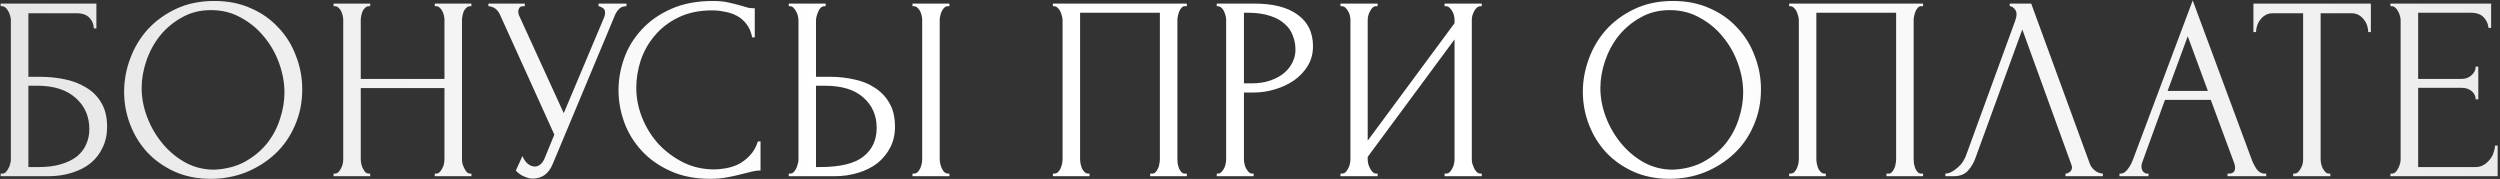 <?xml version="1.0" encoding="UTF-8"?> <svg xmlns="http://www.w3.org/2000/svg" width="908" height="65" viewBox="0 0 908 65" fill="none"><rect x="0" y="0" width="908" height="65" fill="#333333" stroke="none"/><path d="M0.241 63.05H0.716C1.223 63.05 1.666 62.892 2.046 62.575C2.426 62.195 2.743 61.752 2.996 61.245C3.313 60.738 3.535 60.2 3.661 59.63C3.851 59.06 3.946 58.522 3.946 58.015V7.19C3.946 6.747 3.851 6.24 3.661 5.67C3.535 5.1 3.313 4.562 2.996 4.055C2.743 3.548 2.426 3.137 2.046 2.82C1.666 2.44 1.223 2.25 0.716 2.25H0.241V1.3H35.011V10.325H34.062C34.062 8.868 33.555 7.602 32.541 6.525C31.528 5.385 29.977 4.815 27.887 4.815H10.312V27.9H14.681C17.595 27.9 20.477 28.185 23.326 28.755C26.24 29.325 28.837 30.307 31.116 31.7C33.46 33.03 35.328 34.867 36.721 37.21C38.178 39.553 38.907 42.498 38.907 46.045C38.907 48.832 38.368 51.333 37.291 53.55C36.278 55.767 34.822 57.667 32.922 59.25C31.021 60.77 28.741 61.942 26.081 62.765C23.485 63.588 20.635 64 17.532 64H0.241V63.05ZM14.017 60.675C17.183 60.675 19.907 60.327 22.186 59.63C24.53 58.933 26.462 57.983 27.982 56.78C29.502 55.513 30.61 54.057 31.306 52.41C32.066 50.7 32.447 48.863 32.447 46.9C32.447 42.277 30.8 38.508 27.506 35.595C24.213 32.618 19.526 31.13 13.447 31.13H10.312V60.675H14.017ZM77.853 0.35C82.793 0.35 87.226 1.237 91.153 3.01C95.079 4.72 98.404 7.063 101.128 10.04C103.914 12.953 106.036 16.373 107.493 20.3C109.013 24.163 109.773 28.217 109.773 32.46C109.773 37.21 108.886 41.58 107.113 45.57C105.403 49.56 103.028 52.98 99.988 55.83C96.948 58.68 93.401 60.928 89.348 62.575C85.358 64.158 81.083 64.95 76.523 64.95C71.646 64.95 67.245 64.063 63.318 62.29C59.455 60.517 56.161 58.173 53.438 55.26C50.778 52.347 48.719 48.99 47.263 45.19C45.806 41.39 45.078 37.432 45.078 33.315C45.078 29.262 45.806 25.272 47.263 21.345C48.719 17.355 50.841 13.808 53.628 10.705C56.478 7.602 59.929 5.1 63.983 3.2C68.036 1.3 72.659 0.35 77.853 0.35ZM77.758 61.625C82.001 61.435 85.706 60.485 88.873 58.775C92.103 57.002 94.794 54.785 96.948 52.125C99.101 49.402 100.684 46.425 101.698 43.195C102.774 39.965 103.313 36.767 103.313 33.6C103.313 30.117 102.679 26.602 101.413 23.055C100.146 19.508 98.341 16.31 95.998 13.46C93.654 10.547 90.836 8.203 87.543 6.43C84.313 4.593 80.671 3.675 76.618 3.675C72.691 3.675 69.176 4.562 66.073 6.335C62.969 8.045 60.309 10.262 58.093 12.985C55.939 15.708 54.293 18.748 53.153 22.105C52.013 25.462 51.443 28.755 51.443 31.985C51.443 35.468 52.108 38.983 53.438 42.53C54.768 46.013 56.605 49.18 58.948 52.03C61.291 54.88 64.046 57.192 67.213 58.965C70.443 60.738 73.958 61.625 77.758 61.625ZM157.913 63.05H158.388C158.832 63.05 159.243 62.892 159.623 62.575C160.003 62.195 160.32 61.752 160.573 61.245C160.89 60.675 161.112 60.105 161.238 59.535C161.365 58.902 161.428 58.332 161.428 57.825V31.985H131.028V57.825C131.028 58.332 131.092 58.902 131.218 59.535C131.345 60.105 131.535 60.643 131.788 61.15C132.042 61.657 132.327 62.1 132.643 62.48C133.023 62.86 133.467 63.05 133.973 63.05H134.448V64H121.148V63.05H121.623C122.067 63.05 122.478 62.892 122.858 62.575C123.238 62.195 123.555 61.752 123.808 61.245C124.125 60.675 124.347 60.105 124.473 59.535C124.6 58.902 124.663 58.332 124.663 57.825V7.19C124.663 6.747 124.6 6.24 124.473 5.67C124.347 5.1 124.157 4.562 123.903 4.055C123.65 3.548 123.333 3.137 122.953 2.82C122.573 2.44 122.13 2.25 121.623 2.25H121.148V1.3H134.448V2.25H133.973C133.467 2.25 133.023 2.44 132.643 2.82C132.263 3.137 131.947 3.548 131.693 4.055C131.503 4.562 131.345 5.1 131.218 5.67C131.092 6.24 131.028 6.747 131.028 7.19V28.66H161.428V7.19C161.428 6.747 161.365 6.24 161.238 5.67C161.112 5.1 160.922 4.562 160.668 4.055C160.415 3.548 160.098 3.137 159.718 2.82C159.338 2.44 158.895 2.25 158.388 2.25H157.913V1.3H171.213V2.25H170.738C170.232 2.25 169.788 2.44 169.408 2.82C169.028 3.137 168.712 3.548 168.458 4.055C168.268 4.562 168.11 5.1 167.983 5.67C167.857 6.24 167.793 6.747 167.793 7.19V57.825C167.793 58.332 167.857 58.902 167.983 59.535C168.173 60.105 168.395 60.643 168.648 61.15C168.902 61.657 169.187 62.1 169.503 62.48C169.883 62.86 170.295 63.05 170.738 63.05H171.213V64H157.913V63.05ZM177.395 1.3H190.6V2.25H190.03C189.333 2.25 188.858 2.472 188.605 2.915C188.352 3.295 188.225 3.707 188.225 4.15C188.225 4.467 188.257 4.752 188.32 5.005C188.383 5.258 188.447 5.448 188.51 5.575L204.755 41.105L219.29 6.62C219.353 6.493 219.448 6.24 219.575 5.86C219.702 5.417 219.765 5.005 219.765 4.625C219.765 3.738 219.448 3.137 218.815 2.82C218.182 2.44 217.707 2.25 217.39 2.25V1.3H227.555V2.25C226.415 2.25 225.528 2.567 224.895 3.2C224.325 3.77 223.882 4.372 223.565 5.005L200.765 59.535C200.005 61.372 198.992 62.733 197.725 63.62C196.458 64.443 195.097 64.855 193.64 64.855C192.69 64.855 191.835 64.697 191.075 64.38C190.315 64.127 189.65 63.81 189.08 63.43C188.51 63.05 188.067 62.702 187.75 62.385C187.497 62.068 187.37 61.91 187.37 61.91L189.745 56.685C190.252 57.888 190.917 58.838 191.74 59.535C192.563 60.168 193.418 60.485 194.305 60.485C194.875 60.485 195.445 60.295 196.015 59.915C196.648 59.472 197.187 58.807 197.63 57.92L201.335 48.895L181.575 5.29C180.688 3.39 179.295 2.377 177.395 2.25V1.3ZM258.65 3.77C253.963 3.77 249.878 4.625 246.395 6.335C242.975 7.982 240.125 10.167 237.845 12.89C235.565 15.55 233.855 18.558 232.715 21.915C231.638 25.272 231.1 28.597 231.1 31.89C231.1 35.627 231.828 39.3 233.285 42.91C234.741 46.457 236.736 49.623 239.27 52.41C241.866 55.133 244.875 57.35 248.295 59.06C251.715 60.707 255.42 61.53 259.41 61.53C260.55 61.53 261.88 61.403 263.4 61.15C264.983 60.897 266.535 60.422 268.055 59.725C269.575 58.965 270.968 57.92 272.235 56.59C273.565 55.26 274.578 53.518 275.275 51.365H276.225V61.91C275.275 61.91 274.261 62.037 273.185 62.29C272.171 62.543 271.031 62.828 269.765 63.145C268.118 63.588 266.281 64 264.255 64.38C262.291 64.76 260.201 64.95 257.985 64.95C252.475 64.95 247.63 64 243.45 62.1C239.27 60.2 235.786 57.73 233 54.69C230.213 51.65 228.123 48.23 226.73 44.43C225.336 40.567 224.64 36.672 224.64 32.745C224.64 28.818 225.336 24.923 226.73 21.06C228.123 17.197 230.245 13.745 233.095 10.705C235.945 7.602 239.523 5.1 243.83 3.2C248.136 1.3 253.203 0.35 259.03 0.35C261.12 0.35 262.988 0.54 264.635 0.92C266.345 1.3 267.865 1.68 269.195 2.06C270.145 2.377 271 2.63 271.76 2.82C272.583 2.947 273.375 3.01 274.135 3.01V13.555H273.185C272.805 11.592 272.108 9.977 271.095 8.71C270.081 7.38 268.878 6.367 267.485 5.67C266.155 4.973 264.698 4.498 263.115 4.245C261.595 3.928 260.106 3.77 258.65 3.77ZM286.489 63.05H286.964C287.407 63.05 287.819 62.892 288.199 62.575C288.579 62.195 288.896 61.752 289.149 61.245C289.402 60.738 289.592 60.2 289.719 59.63C289.909 59.06 290.004 58.553 290.004 58.11V7.475C290.004 7.032 289.941 6.493 289.814 5.86C289.687 5.227 289.466 4.657 289.149 4.15C288.896 3.643 288.579 3.2 288.199 2.82C287.819 2.44 287.407 2.25 286.964 2.25H286.489V1.3H299.884V2.25H299.219C298.332 2.377 297.636 3.073 297.129 4.34C296.622 5.543 296.369 6.588 296.369 7.475V27.9H301.689C304.602 27.9 307.452 28.217 310.239 28.85C313.089 29.42 315.591 30.433 317.744 31.89C319.961 33.283 321.734 35.152 323.064 37.495C324.394 39.775 325.059 42.625 325.059 46.045C325.059 48.832 324.489 51.333 323.349 53.55C322.209 55.767 320.657 57.667 318.694 59.25C316.731 60.77 314.387 61.942 311.664 62.765C309.004 63.588 306.122 64 303.019 64H286.489V63.05ZM297.794 60.675C305.141 60.675 310.397 59.408 313.564 56.875C316.794 54.342 318.409 50.858 318.409 46.425C318.409 41.928 316.794 38.255 313.564 35.405C310.397 32.555 305.711 31.13 299.504 31.13H296.369V60.675H297.794ZM331.424 1.3H344.819V2.25H344.059C343.616 2.313 343.204 2.535 342.824 2.915C342.507 3.295 342.222 3.738 341.969 4.245C341.779 4.688 341.621 5.195 341.494 5.765C341.367 6.272 341.304 6.747 341.304 7.19V57.825C341.304 58.332 341.367 58.87 341.494 59.44C341.621 60.01 341.811 60.58 342.064 61.15C342.317 61.657 342.602 62.1 342.919 62.48C343.299 62.797 343.711 62.987 344.154 63.05H344.819V64H331.424V63.05H331.899C332.406 63.05 332.849 62.892 333.229 62.575C333.609 62.195 333.926 61.752 334.179 61.245C334.432 60.675 334.622 60.105 334.749 59.535C334.876 58.902 334.939 58.332 334.939 57.825V7.19C334.939 6.747 334.876 6.24 334.749 5.67C334.622 5.1 334.432 4.562 334.179 4.055C333.926 3.548 333.609 3.137 333.229 2.82C332.849 2.44 332.406 2.25 331.899 2.25H331.424V1.3ZM382.409 63.05H382.884C383.39 63.05 383.834 62.892 384.214 62.575C384.594 62.195 384.91 61.752 385.164 61.245C385.417 60.675 385.607 60.105 385.734 59.535C385.86 58.902 385.924 58.332 385.924 57.825V7.19C385.924 6.747 385.829 6.24 385.639 5.67C385.512 5.1 385.322 4.562 385.069 4.055C384.815 3.548 384.499 3.137 384.119 2.82C383.739 2.44 383.327 2.25 382.884 2.25H382.409V1.3H431.049V2.25H430.289C429.845 2.25 429.465 2.44 429.149 2.82C428.832 3.137 428.547 3.58 428.294 4.15C428.104 4.657 427.945 5.195 427.819 5.765C427.692 6.335 427.629 6.81 427.629 7.19V57.825C427.629 58.332 427.66 58.87 427.724 59.44C427.85 60.01 428.009 60.58 428.199 61.15C428.452 61.657 428.737 62.1 429.054 62.48C429.434 62.86 429.845 63.05 430.289 63.05H431.049V64H417.749V63.05H418.604C419.047 63.05 419.427 62.86 419.744 62.48C420.124 62.1 420.409 61.657 420.599 61.15C420.852 60.643 421.01 60.105 421.074 59.535C421.2 58.902 421.264 58.332 421.264 57.825V4.625H392.289V57.825C392.289 58.332 392.352 58.902 392.479 59.535C392.605 60.105 392.764 60.643 392.954 61.15C393.207 61.657 393.524 62.1 393.904 62.48C394.284 62.86 394.727 63.05 395.234 63.05H395.709V64H382.409V63.05ZM441.919 1.3H455.409C462.439 1.3 467.759 2.662 471.369 5.385C475.042 8.045 476.879 11.845 476.879 16.785C476.879 19.445 476.245 21.82 474.979 23.91C473.712 26 472.034 27.773 469.944 29.23C467.917 30.623 465.605 31.7 463.009 32.46C460.475 33.22 457.942 33.6 455.409 33.6H451.799V57.825C451.799 58.332 451.862 58.902 451.989 59.535C452.115 60.105 452.305 60.643 452.559 61.15C452.875 61.657 453.192 62.1 453.509 62.48C453.889 62.86 454.332 63.05 454.839 63.05H455.314V64H441.919V63.05H442.394C442.837 63.05 443.249 62.86 443.629 62.48C444.009 62.1 444.325 61.657 444.579 61.15C444.832 60.643 445.022 60.105 445.149 59.535C445.275 58.902 445.339 58.332 445.339 57.825V7.19C445.339 6.303 445.085 5.29 444.579 4.15C444.072 3.01 443.344 2.377 442.394 2.25H441.919V1.3ZM451.799 4.625V30.275H454.649C457.182 30.275 459.43 29.927 461.394 29.23C463.42 28.533 465.099 27.615 466.429 26.475C467.759 25.335 468.772 24.037 469.469 22.58C470.165 21.123 470.514 19.635 470.514 18.115C470.514 16.278 470.197 14.568 469.564 12.985C468.994 11.338 468.012 9.913 466.619 8.71C465.289 7.443 463.515 6.462 461.299 5.765C459.082 5.005 456.359 4.625 453.129 4.625H451.799ZM524.678 63.05H525.153C525.66 63.05 526.103 62.892 526.483 62.575C526.863 62.195 527.18 61.752 527.433 61.245C527.75 60.675 527.971 60.105 528.098 59.535C528.225 58.902 528.288 58.332 528.288 57.825V14.315L496.748 56.97V57.825C496.748 58.332 496.811 58.902 496.938 59.535C497.128 60.105 497.35 60.643 497.603 61.15C497.856 61.657 498.173 62.1 498.553 62.48C498.933 62.86 499.376 63.05 499.883 63.05H500.358V64H486.868V63.05H487.343C487.85 63.05 488.293 62.892 488.673 62.575C489.053 62.195 489.37 61.752 489.623 61.245C489.94 60.675 490.161 60.105 490.288 59.535C490.415 58.902 490.478 58.332 490.478 57.825V7.19C490.478 6.747 490.415 6.24 490.288 5.67C490.161 5.1 489.94 4.562 489.623 4.055C489.37 3.548 489.053 3.137 488.673 2.82C488.293 2.44 487.85 2.25 487.343 2.25H486.868V1.3H500.358V2.25H499.598C499.155 2.313 498.743 2.535 498.363 2.915C498.046 3.295 497.761 3.738 497.508 4.245C497.255 4.688 497.065 5.195 496.938 5.765C496.811 6.272 496.748 6.747 496.748 7.19V51.08L528.288 8.425V7.19C528.288 6.747 528.225 6.24 528.098 5.67C527.971 5.1 527.75 4.562 527.433 4.055C527.18 3.548 526.863 3.137 526.483 2.82C526.103 2.44 525.66 2.25 525.153 2.25H524.678V1.3H538.168V2.25H537.693C537.186 2.25 536.743 2.44 536.363 2.82C535.983 3.137 535.666 3.548 535.413 4.055C535.16 4.562 534.938 5.1 534.748 5.67C534.621 6.24 534.558 6.747 534.558 7.19V57.825C534.558 58.332 534.621 58.87 534.748 59.44C534.938 60.01 535.16 60.58 535.413 61.15C535.666 61.657 535.983 62.1 536.363 62.48C536.743 62.86 537.186 63.05 537.693 63.05H538.168V64H524.678V63.05ZM607.663 0.35C612.603 0.35 617.037 1.237 620.963 3.01C624.89 4.72 628.215 7.063 630.938 10.04C633.725 12.953 635.847 16.373 637.303 20.3C638.823 24.163 639.583 28.217 639.583 32.46C639.583 37.21 638.697 41.58 636.923 45.57C635.213 49.56 632.838 52.98 629.798 55.83C626.758 58.68 623.212 60.928 619.158 62.575C615.168 64.158 610.893 64.95 606.333 64.95C601.457 64.95 597.055 64.063 593.128 62.29C589.265 60.517 585.972 58.173 583.248 55.26C580.588 52.347 578.53 48.99 577.073 45.19C575.617 41.39 574.888 37.432 574.888 33.315C574.888 29.262 575.617 25.272 577.073 21.345C578.53 17.355 580.652 13.808 583.438 10.705C586.288 7.602 589.74 5.1 593.793 3.2C597.847 1.3 602.47 0.35 607.663 0.35ZM607.568 61.625C611.812 61.435 615.517 60.485 618.683 58.775C621.913 57.002 624.605 54.785 626.758 52.125C628.912 49.402 630.495 46.425 631.508 43.195C632.585 39.965 633.123 36.767 633.123 33.6C633.123 30.117 632.49 26.602 631.223 23.055C629.957 19.508 628.152 16.31 625.808 13.46C623.465 10.547 620.647 8.203 617.353 6.43C614.123 4.593 610.482 3.675 606.428 3.675C602.502 3.675 598.987 4.562 595.883 6.335C592.78 8.045 590.12 10.262 587.903 12.985C585.75 15.708 584.103 18.748 582.963 22.105C581.823 25.462 581.253 28.755 581.253 31.985C581.253 35.468 581.918 38.983 583.248 42.53C584.578 46.013 586.415 49.18 588.758 52.03C591.102 54.88 593.857 57.192 597.023 58.965C600.253 60.738 603.768 61.625 607.568 61.625ZM649.819 63.05H650.294C650.8 63.05 651.244 62.892 651.624 62.575C652.004 62.195 652.32 61.752 652.574 61.245C652.827 60.675 653.017 60.105 653.144 59.535C653.27 58.902 653.334 58.332 653.334 57.825V7.19C653.334 6.747 653.239 6.24 653.049 5.67C652.922 5.1 652.732 4.562 652.479 4.055C652.225 3.548 651.909 3.137 651.529 2.82C651.149 2.44 650.737 2.25 650.294 2.25H649.819V1.3H698.459V2.25H697.699C697.255 2.25 696.875 2.44 696.559 2.82C696.242 3.137 695.957 3.58 695.704 4.15C695.514 4.657 695.355 5.195 695.229 5.765C695.102 6.335 695.039 6.81 695.039 7.19V57.825C695.039 58.332 695.07 58.87 695.134 59.44C695.26 60.01 695.419 60.58 695.609 61.15C695.862 61.657 696.147 62.1 696.464 62.48C696.844 62.86 697.255 63.05 697.699 63.05H698.459V64H685.159V63.05H686.014C686.457 63.05 686.837 62.86 687.154 62.48C687.534 62.1 687.819 61.657 688.009 61.15C688.262 60.643 688.42 60.105 688.484 59.535C688.61 58.902 688.674 58.332 688.674 57.825V4.625H659.699V57.825C659.699 58.332 659.762 58.902 659.889 59.535C660.015 60.105 660.174 60.643 660.364 61.15C660.617 61.657 660.934 62.1 661.314 62.48C661.694 62.86 662.137 63.05 662.644 63.05H663.119V64H649.819V63.05ZM717.499 57.35C716.929 58.997 716.042 60.517 714.839 61.91C713.636 63.303 711.862 64 709.519 64H706.574V63.05C706.954 63.05 707.461 62.955 708.094 62.765C708.727 62.512 709.392 62.132 710.089 61.625C710.786 61.118 711.482 60.485 712.179 59.725C712.876 58.902 713.477 57.888 713.984 56.685L731.939 7.475C732.256 6.525 732.414 5.797 732.414 5.29C732.414 4.34 732.129 3.612 731.559 3.105C731.052 2.535 730.514 2.25 729.944 2.25V1.3H737.734L759.014 59.44C759.331 60.327 759.932 61.15 760.819 61.91C761.706 62.607 762.687 62.987 763.764 63.05V64H750.179V63.05C750.686 63.05 751.192 62.86 751.699 62.48C752.269 62.037 752.554 61.467 752.554 60.77C752.554 60.58 752.491 60.295 752.364 59.915L734.504 10.705L717.499 57.35ZM809.03 63.05H809.505C811.025 63.05 811.785 62.353 811.785 60.96C811.785 60.453 811.69 59.915 811.5 59.345L802.95 36.26H786.325L778.06 58.965C777.87 59.472 777.775 59.947 777.775 60.39C777.775 61.213 777.997 61.878 778.44 62.385C778.883 62.828 779.358 63.05 779.865 63.05H780.34V64H769.795V63.05H770.27C771.093 63.05 771.885 62.575 772.645 61.625C773.468 60.612 774.133 59.44 774.64 58.11L796.395 0.16L817.675 57.54C818.118 58.807 818.72 60.042 819.48 61.245C820.303 62.448 821.348 63.05 822.615 63.05H823.09V64H809.03V63.05ZM787.275 33.03H801.905L794.59 13.175L787.275 33.03ZM845.897 63.05H846.372V64H832.882V63.05H833.357C833.863 63.05 834.307 62.86 834.687 62.48C835.067 62.1 835.383 61.657 835.637 61.15C835.953 60.643 836.175 60.105 836.302 59.535C836.428 58.902 836.492 58.332 836.492 57.825V4.815H825.472C824.458 4.815 823.572 5.037 822.812 5.48C822.052 5.923 821.418 6.493 820.912 7.19C820.405 7.823 820.025 8.552 819.772 9.375C819.518 10.135 819.392 10.895 819.392 11.655H818.442V1.3H861.097V11.655H860.147C860.147 10.895 860.02 10.135 859.767 9.375C859.513 8.552 859.133 7.823 858.627 7.19C858.12 6.493 857.487 5.923 856.727 5.48C855.967 5.037 855.08 4.815 854.067 4.815H842.857V57.825C842.857 58.332 842.92 58.902 843.047 59.535C843.173 60.105 843.363 60.643 843.617 61.15C843.933 61.657 844.25 62.1 844.567 62.48C844.947 62.86 845.39 63.05 845.897 63.05ZM868.2 63.05H868.675C869.182 63.05 869.625 62.892 870.005 62.575C870.385 62.195 870.702 61.752 870.955 61.245C871.272 60.738 871.493 60.2 871.62 59.63C871.81 59.06 871.905 58.522 871.905 58.015V7.19C871.905 6.747 871.81 6.24 871.62 5.67C871.493 5.1 871.272 4.562 870.955 4.055C870.702 3.548 870.385 3.137 870.005 2.82C869.625 2.44 869.182 2.25 868.675 2.25H868.2V1.3H904.775V10.135H903.825C903.698 8.678 903.128 7.412 902.115 6.335C901.102 5.195 899.518 4.625 897.365 4.625H878.27V28.66H894.04C895.497 28.66 896.7 28.217 897.65 27.33C898.663 26.443 899.17 25.398 899.17 24.195H900.12V36.07H899.17C899.17 34.93 898.695 33.948 897.745 33.125C896.795 32.302 895.56 31.89 894.04 31.89H878.27V60.675H899.075C900.278 60.675 901.323 60.39 902.21 59.82C903.097 59.25 903.825 58.585 904.395 57.825C905.028 57.002 905.472 56.147 905.725 55.26C906.042 54.31 906.2 53.518 906.2 52.885H907.15V64H868.2V63.05Z" fill="url(#paint0_linear_4922_72)"></path><defs><linearGradient id="paint0_linear_4922_72" x1="11.208" y1="25.5" x2="919" y2="25.5" gradientUnits="userSpaceOnUse"><stop stop-color="#E7E7E7"></stop><stop offset="0.315" stop-color="white"></stop><stop offset="0.645" stop-color="white"></stop><stop offset="1" stop-color="#EBEBEB"></stop></linearGradient></defs></svg> 